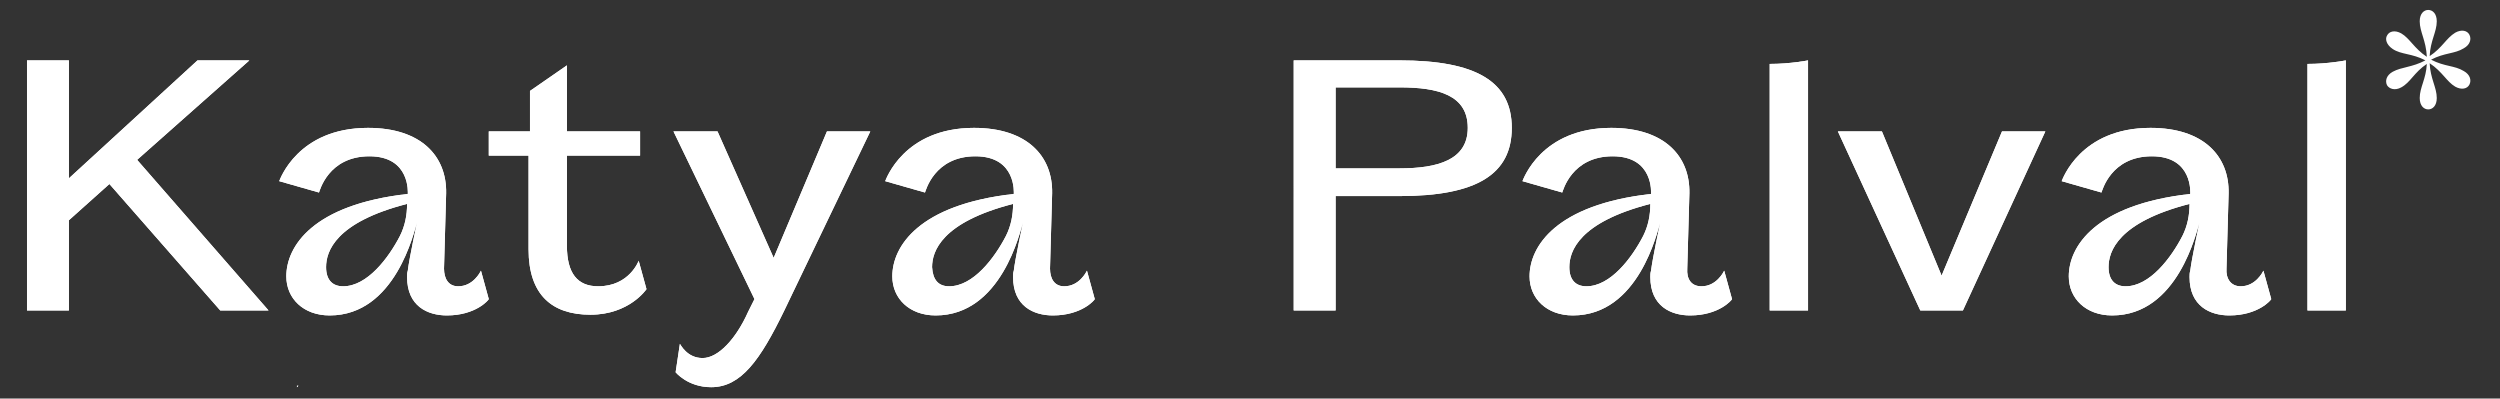 <?xml version="1.0" encoding="utf-8"?>
<!-- Generator: Adobe Illustrator 26.0.2, SVG Export Plug-In . SVG Version: 6.00 Build 0)  -->
<svg version="1.1" id="Layer_1" xmlns="http://www.w3.org/2000/svg" xmlns:xlink="http://www.w3.org/1999/xlink" x="0px" y="0px"
	 viewBox="0 0 351.9 56.1" style="enable-background:new 0 0 351.9 56.1;" xml:space="preserve">
<rect x="0" y="0" width="351.9" height="56.1" fill="#333333" stroke="none"/>
<style type="text/css">
	.st0{fill:#FFFFFF;}
</style>
<polygon class="st0" points="15.4,25.9 9.7,31 9.7,43.7 3.8,43.7 3.8,8.5 9.7,8.5 9.7,25.1 27.8,8.5 35.1,8.5 19.3,22.5 37.8,43.7 
	31,43.7 "/>
<path class="st0" d="M48.3,40.3c3.4,0,6.4-4,8-7.1c0.7-1.4,1-2.9,1-4.5c-10.1,2.6-11.4,6.7-11.4,8.9C45.9,39.4,46.8,40.3,48.3,40.3z
	 M64.5,40.3c2.1,0,3.1-2,3.2-2.2h0l1.1,4c0,0.1-1.8,2.3-5.9,2.3c-2.7,0-5.6-1.3-5.6-5.4c0-0.3,0-0.6,0.1-0.9
	c0.2-1.7,1.3-6.8,1.3-6.8s0,0,0,0c-0.4,1.2-3,13.1-12.3,13.1c-3.7,0-6.1-2.4-6.1-5.5c0-4.2,3.7-10.1,17.1-11.6
	c0-0.1,0.4-5.3-5.4-5.3c-5.8,0-7,4.9-7.1,5.1l-5.6-1.6c0.1-0.2,2.6-7.5,12.5-7.5c7.5,0,11.1,4,11,9.2l-0.3,10.6
	C62.5,39.2,63.1,40.3,64.5,40.3z"/>
<path class="st0" d="M133.6,40.3c3.4,0,6.4-4,8-7.1c0.7-1.4,1-2.9,1-4.5c-10.1,2.6-11.4,6.7-11.4,8.9
	C131.3,39.4,132.1,40.3,133.6,40.3z M149.8,40.3c2.1,0,3.1-2,3.2-2.2h0l1.1,4c0,0.1-1.8,2.3-5.9,2.3c-2.7,0-5.6-1.3-5.6-5.4
	c0-0.3,0-0.6,0.1-0.9c0.2-1.7,1.3-6.8,1.3-6.8s0,0,0,0c-0.4,1.2-3,13.1-12.3,13.1c-3.7,0-6.1-2.4-6.1-5.5c0-4.2,3.7-10.1,17.1-11.6
	c0-0.1,0.4-5.3-5.4-5.3c-5.8,0-7,4.9-7.1,5.1l-5.6-1.6c0.1-0.2,2.6-7.5,12.5-7.5c7.5,0,11.1,4,11,9.2l-0.3,10.6
	C147.8,39.2,148.4,40.3,149.8,40.3z"/>
<path class="st0" d="M223.3,40.3c3.4,0,6.4-4,8-7.1c0.7-1.4,1-2.9,1-4.5c-10.1,2.6-11.4,6.7-11.4,8.9
	C220.9,39.4,221.8,40.3,223.3,40.3z M239.5,40.3c2.1,0,3.1-2,3.2-2.2h0l1.1,4c0,0.1-1.8,2.3-5.9,2.3c-2.7,0-5.6-1.3-5.6-5.4
	c0-0.3,0-0.6,0.1-0.9c0.2-1.7,1.3-6.8,1.3-6.8s0,0,0,0c-0.4,1.2-3,13.1-12.3,13.1c-3.7,0-6.1-2.4-6.1-5.5c0-4.2,3.7-10.1,17.1-11.6
	c0-0.1,0.4-5.3-5.4-5.3s-7,4.9-7.1,5.1l-5.6-1.6c0.1-0.2,2.6-7.5,12.5-7.5c7.5,0,11.1,4,11,9.2l-0.3,10.6
	C237.4,39.2,238,40.3,239.5,40.3z"/>
<path class="st0" d="M299.2,40.3c3.4,0,6.4-4,8-7.1c0.7-1.4,1-2.9,1-4.5c-10.1,2.6-11.4,6.7-11.4,8.9
	C296.8,39.4,297.7,40.3,299.2,40.3z M315.4,40.3c2.1,0,3.1-2,3.2-2.2h0l1.1,4c0,0.1-1.8,2.3-5.9,2.3c-2.7,0-5.6-1.3-5.6-5.4
	c0-0.3,0-0.6,0.1-0.9c0.2-1.7,1.3-6.8,1.3-6.8s0,0,0,0c-0.4,1.2-3,13.1-12.3,13.1c-3.7,0-6.1-2.4-6.1-5.5c0-4.2,3.7-10.1,17.1-11.6
	c0-0.1,0.4-5.3-5.4-5.3c-5.8,0-7,4.9-7.1,5.1l-5.6-1.6c0.1-0.2,2.6-7.5,12.5-7.5c7.5,0,11.1,4,11,9.2l-0.3,10.6
	C313.3,39.2,314,40.3,315.4,40.3z"/>
<path class="st0" d="M68.8,18.5h5.8v-5.7l5.2-3.6v9.3h10.3v3.4H79.8v12.7c0,3.9,1.5,5.7,4.4,5.7c4.4,0,5.7-3.6,5.7-3.6l1.1,4
	c0,0-2.4,3.6-7.9,3.6c-5.4,0-8.7-2.8-8.7-9.2V21.9h-5.6L68.8,18.5L68.8,18.5z"/>
<path class="st0" d="M106.2,42.1L94.8,18.5h6.2l7.9,17.8l7.5-17.8h6.1l-12.1,25.2c-3.4,7-6.1,10.8-10.3,10.8c-3.3,0-5-2.1-5-2.1
	l0.6-4c0.1,0.1,1,2,3.2,2c2.2,0,4.7-2.7,6.4-6.5L106.2,42.1z"/>
<path class="st0" d="M197,23.7c5.4,0,9.6-1.2,9.6-5.7c0-4.6-4.1-5.7-9.6-5.7h-9v11.4H197z M197,8.5c10.8,0,15.8,3,15.8,9.5
	s-4.9,9.6-15.8,9.6h-9v16.1h-5.9V8.5H197z"/>
<path class="st0" d="M249.1,9c2.9,0,5.4-0.5,5.4-0.5v35.2h-5.4V9z"/>
<polygon class="st0" points="276.3,43.7 270.3,43.7 258.7,18.5 264.9,18.5 273.3,38.8 281.8,18.5 287.9,18.5 "/>
<path class="st0" d="M324.8,9c2.9,0,5.4-0.5,5.4-0.5v35.2h-5.4V9z"/>
<polygon class="st0" points="41.8,54.3 41.8,54.5 42,54.3 "/>
<polygon class="st0" points="15.4,25.9 9.7,31 9.7,43.7 3.8,43.7 3.8,8.5 9.7,8.5 9.7,25.1 27.8,8.5 35.1,8.5 19.3,22.5 37.8,43.7 
	31,43.7 "/>
<path class="st0" d="M48.3,40.3c3.4,0,6.4-4,8-7.1c0.7-1.4,1-2.9,1-4.5c-10.1,2.6-11.4,6.7-11.4,8.9C45.9,39.4,46.8,40.3,48.3,40.3z
	 M64.5,40.3c2.1,0,3.1-2,3.2-2.2h0l1.1,4c0,0.1-1.8,2.3-5.9,2.3c-2.7,0-5.6-1.3-5.6-5.4c0-0.3,0-0.6,0.1-0.9
	c0.2-1.7,1.3-6.8,1.3-6.8s0,0,0,0c-0.4,1.2-3,13.1-12.3,13.1c-3.7,0-6.1-2.4-6.1-5.5c0-4.2,3.7-10.1,17.1-11.6
	c0-0.1,0.4-5.3-5.4-5.3c-5.8,0-7,4.9-7.1,5.1l-5.6-1.6c0.1-0.2,2.6-7.5,12.5-7.5c7.5,0,11.1,4,11,9.2l-0.3,10.6
	C62.5,39.2,63.1,40.3,64.5,40.3z"/>
<path class="st0" d="M133.6,40.3c3.4,0,6.4-4,8-7.1c0.7-1.4,1-2.9,1-4.5c-10.1,2.6-11.4,6.7-11.4,8.9
	C131.3,39.4,132.1,40.3,133.6,40.3z M149.8,40.3c2.1,0,3.1-2,3.2-2.2h0l1.1,4c0,0.1-1.8,2.3-5.9,2.3c-2.7,0-5.6-1.3-5.6-5.4
	c0-0.3,0-0.6,0.1-0.9c0.2-1.7,1.3-6.8,1.3-6.8s0,0,0,0c-0.4,1.2-3,13.1-12.3,13.1c-3.7,0-6.1-2.4-6.1-5.5c0-4.2,3.7-10.1,17.1-11.6
	c0-0.1,0.4-5.3-5.4-5.3c-5.8,0-7,4.9-7.1,5.1l-5.6-1.6c0.1-0.2,2.6-7.5,12.5-7.5c7.5,0,11.1,4,11,9.2l-0.3,10.6
	C147.8,39.2,148.4,40.3,149.8,40.3z"/>
<path class="st0" d="M223.3,40.3c3.4,0,6.4-4,8-7.1c0.7-1.4,1-2.9,1-4.5c-10.1,2.6-11.4,6.7-11.4,8.9
	C220.9,39.4,221.8,40.3,223.3,40.3z M239.5,40.3c2.1,0,3.1-2,3.2-2.2h0l1.1,4c0,0.1-1.8,2.3-5.9,2.3c-2.7,0-5.6-1.3-5.6-5.4
	c0-0.3,0-0.6,0.1-0.9c0.2-1.7,1.3-6.8,1.3-6.8s0,0,0,0c-0.4,1.2-3,13.1-12.3,13.1c-3.7,0-6.1-2.4-6.1-5.5c0-4.2,3.7-10.1,17.1-11.6
	c0-0.1,0.4-5.3-5.4-5.3s-7,4.9-7.1,5.1l-5.6-1.6c0.1-0.2,2.6-7.5,12.5-7.5c7.5,0,11.1,4,11,9.2l-0.3,10.6
	C237.4,39.2,238,40.3,239.5,40.3z"/>
<path class="st0" d="M299.2,40.3c3.4,0,6.4-4,8-7.1c0.7-1.4,1-2.9,1-4.5c-10.1,2.6-11.4,6.7-11.4,8.9
	C296.8,39.4,297.7,40.3,299.2,40.3z M315.4,40.3c2.1,0,3.1-2,3.2-2.2h0l1.1,4c0,0.1-1.8,2.3-5.9,2.3c-2.7,0-5.6-1.3-5.6-5.4
	c0-0.3,0-0.6,0.1-0.9c0.2-1.7,1.3-6.8,1.3-6.8s0,0,0,0c-0.4,1.2-3,13.1-12.3,13.1c-3.7,0-6.1-2.4-6.1-5.5c0-4.2,3.7-10.1,17.1-11.6
	c0-0.1,0.4-5.3-5.4-5.3c-5.8,0-7,4.9-7.1,5.1l-5.6-1.6c0.1-0.2,2.6-7.5,12.5-7.5c7.5,0,11.1,4,11,9.2l-0.3,10.6
	C313.3,39.2,314,40.3,315.4,40.3z"/>
<path class="st0" d="M68.8,18.5h5.8v-5.7l5.2-3.6v9.3h10.3v3.4H79.8v12.7c0,3.9,1.5,5.7,4.4,5.7c4.4,0,5.7-3.6,5.7-3.6l1.1,4
	c0,0-2.4,3.6-7.9,3.6c-5.4,0-8.7-2.8-8.7-9.2V21.9h-5.6L68.8,18.5L68.8,18.5z"/>
<path class="st0" d="M106.2,42.1L94.8,18.5h6.2l7.9,17.8l7.5-17.8h6.1l-12.1,25.2c-3.4,7-6.1,10.8-10.3,10.8c-3.3,0-5-2.1-5-2.1
	l0.6-4c0.1,0.1,1,2,3.2,2c2.2,0,4.7-2.7,6.4-6.5L106.2,42.1z"/>
<path class="st0" d="M197,23.7c5.4,0,9.6-1.2,9.6-5.7c0-4.6-4.1-5.7-9.6-5.7h-9v11.4H197z M197,8.5c10.8,0,15.8,3,15.8,9.5
	s-4.9,9.6-15.8,9.6h-9v16.1h-5.9V8.5H197z"/>
<path class="st0" d="M249.1,9c2.9,0,5.4-0.5,5.4-0.5v35.2h-5.4V9z"/>
<polygon class="st0" points="276.3,43.7 270.3,43.7 258.7,18.5 264.9,18.5 273.3,38.8 281.8,18.5 287.9,18.5 "/>
<path class="st0" d="M324.8,9c2.9,0,5.4-0.5,5.4-0.5v35.2h-5.4V9z"/>
<path class="st0" d="M340.6,13.8c0,1.1,0.6,1.6,1.2,1.6c0.6,0,1.2-0.5,1.2-1.6c0-1.5-0.9-2.7-1-4.9c1.8,1.2,2.4,2.6,3.6,3.3
	c0.9,0.5,1.7,0.3,2-0.3c0.3-0.6,0.1-1.4-0.8-1.9c-1.3-0.8-2.7-0.6-4.6-1.6c1.9-1,3.3-0.8,4.6-1.6c0.9-0.5,1.1-1.3,0.8-1.9
	c-0.3-0.6-1.1-0.8-2-0.3c-1.3,0.8-1.8,2.1-3.6,3.3c0.1-2.2,1-3.4,1-4.9c0-1.1-0.6-1.6-1.2-1.6c-0.6,0-1.2,0.5-1.2,1.6
	c0,1.5,0.9,2.7,1,5c-1.8-1.2-2.4-2.6-3.6-3.3c-0.9-0.5-1.7-0.3-2,0.3c-0.3,0.5-0.1,1.3,0.8,1.9c1.2,0.8,2.7,0.6,4.6,1.6
	c-1.9,1-3.3,0.9-4.6,1.6c-0.9,0.5-1.1,1.3-0.8,1.9c0.3,0.5,1.1,0.8,2,0.3c1.3-0.7,1.8-2.1,3.6-3.3C341.5,11.1,340.6,12.3,340.6,13.8
	z"/>
<polygon class="st0" points="41.8,54.3 41.8,54.5 42,54.3 "/>
</svg>
